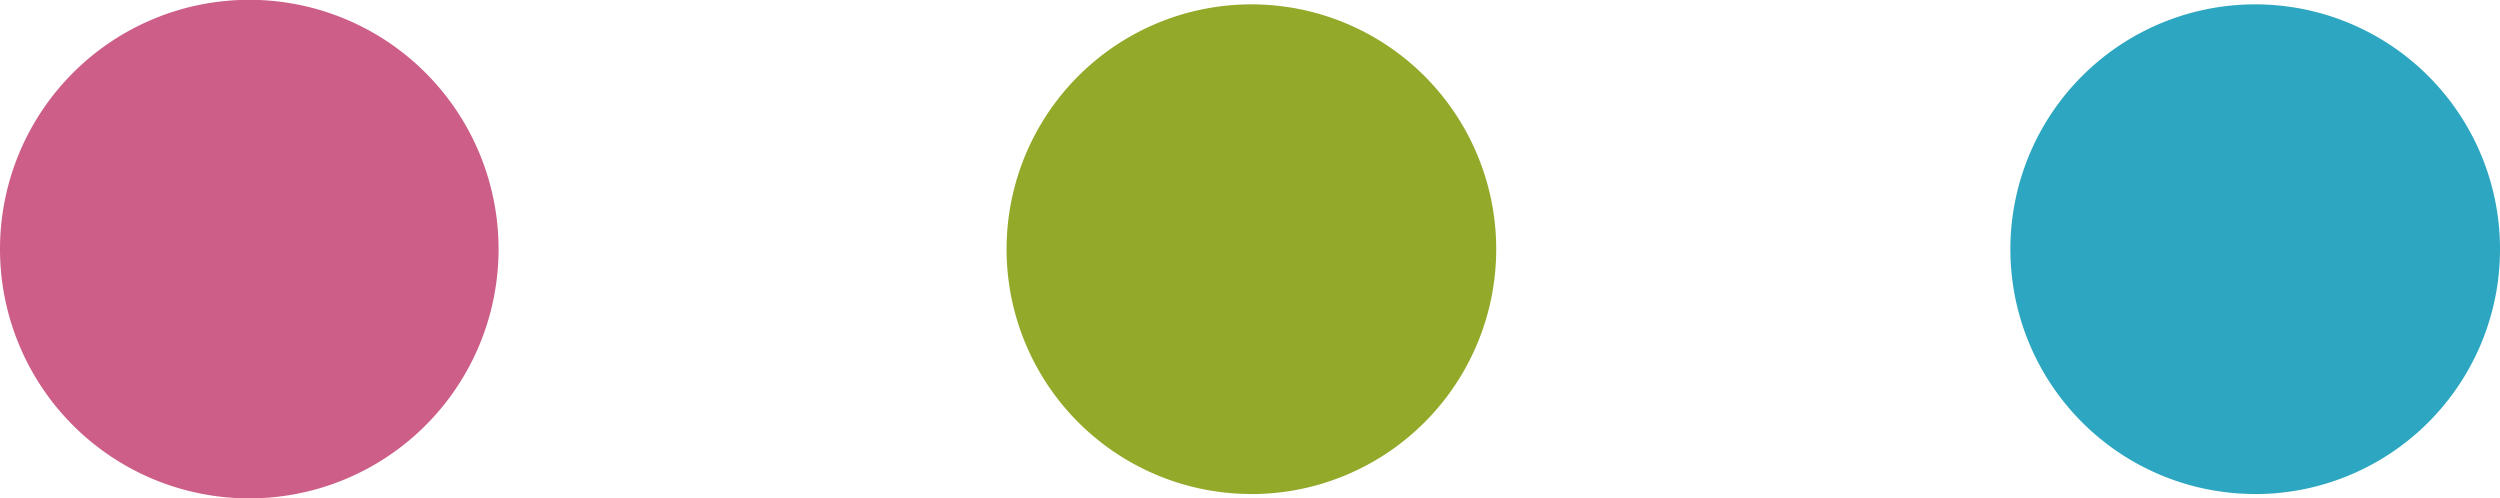 <?xml version="1.0" encoding="UTF-8"?> <svg xmlns="http://www.w3.org/2000/svg" xmlns:xlink="http://www.w3.org/1999/xlink" id="Group_4" data-name="Group 4" width="119.341" height="23.791" viewBox="0 0 119.341 23.791"><defs><clipPath id="clip-path"><rect id="Rectangle_2" data-name="Rectangle 2" width="119.341" height="23.791" fill="none"></rect></clipPath></defs><g id="Group_3" data-name="Group 3" clip-path="url(#clip-path)"><path id="Path_11" data-name="Path 11" d="M106.217,23.784A11.687,11.687,0,1,1,117.9,12.1a11.687,11.687,0,0,1-11.687,11.687" transform="translate(-46.476 -0.202)" fill="#93a929"></path><path id="Path_12" data-name="Path 12" d="M200.473,23.784A11.687,11.687,0,1,1,212.16,12.1a11.687,11.687,0,0,1-11.687,11.687" transform="translate(-92.818 -0.202)" fill="#2da7c1"></path><path id="Path_13" data-name="Path 13" d="M11.9,23.791a11.9,11.9,0,1,1,11.9-11.9,11.9,11.9,0,0,1-11.9,11.9" transform="translate(0 0)" fill="#cd5e87"></path></g></svg> 